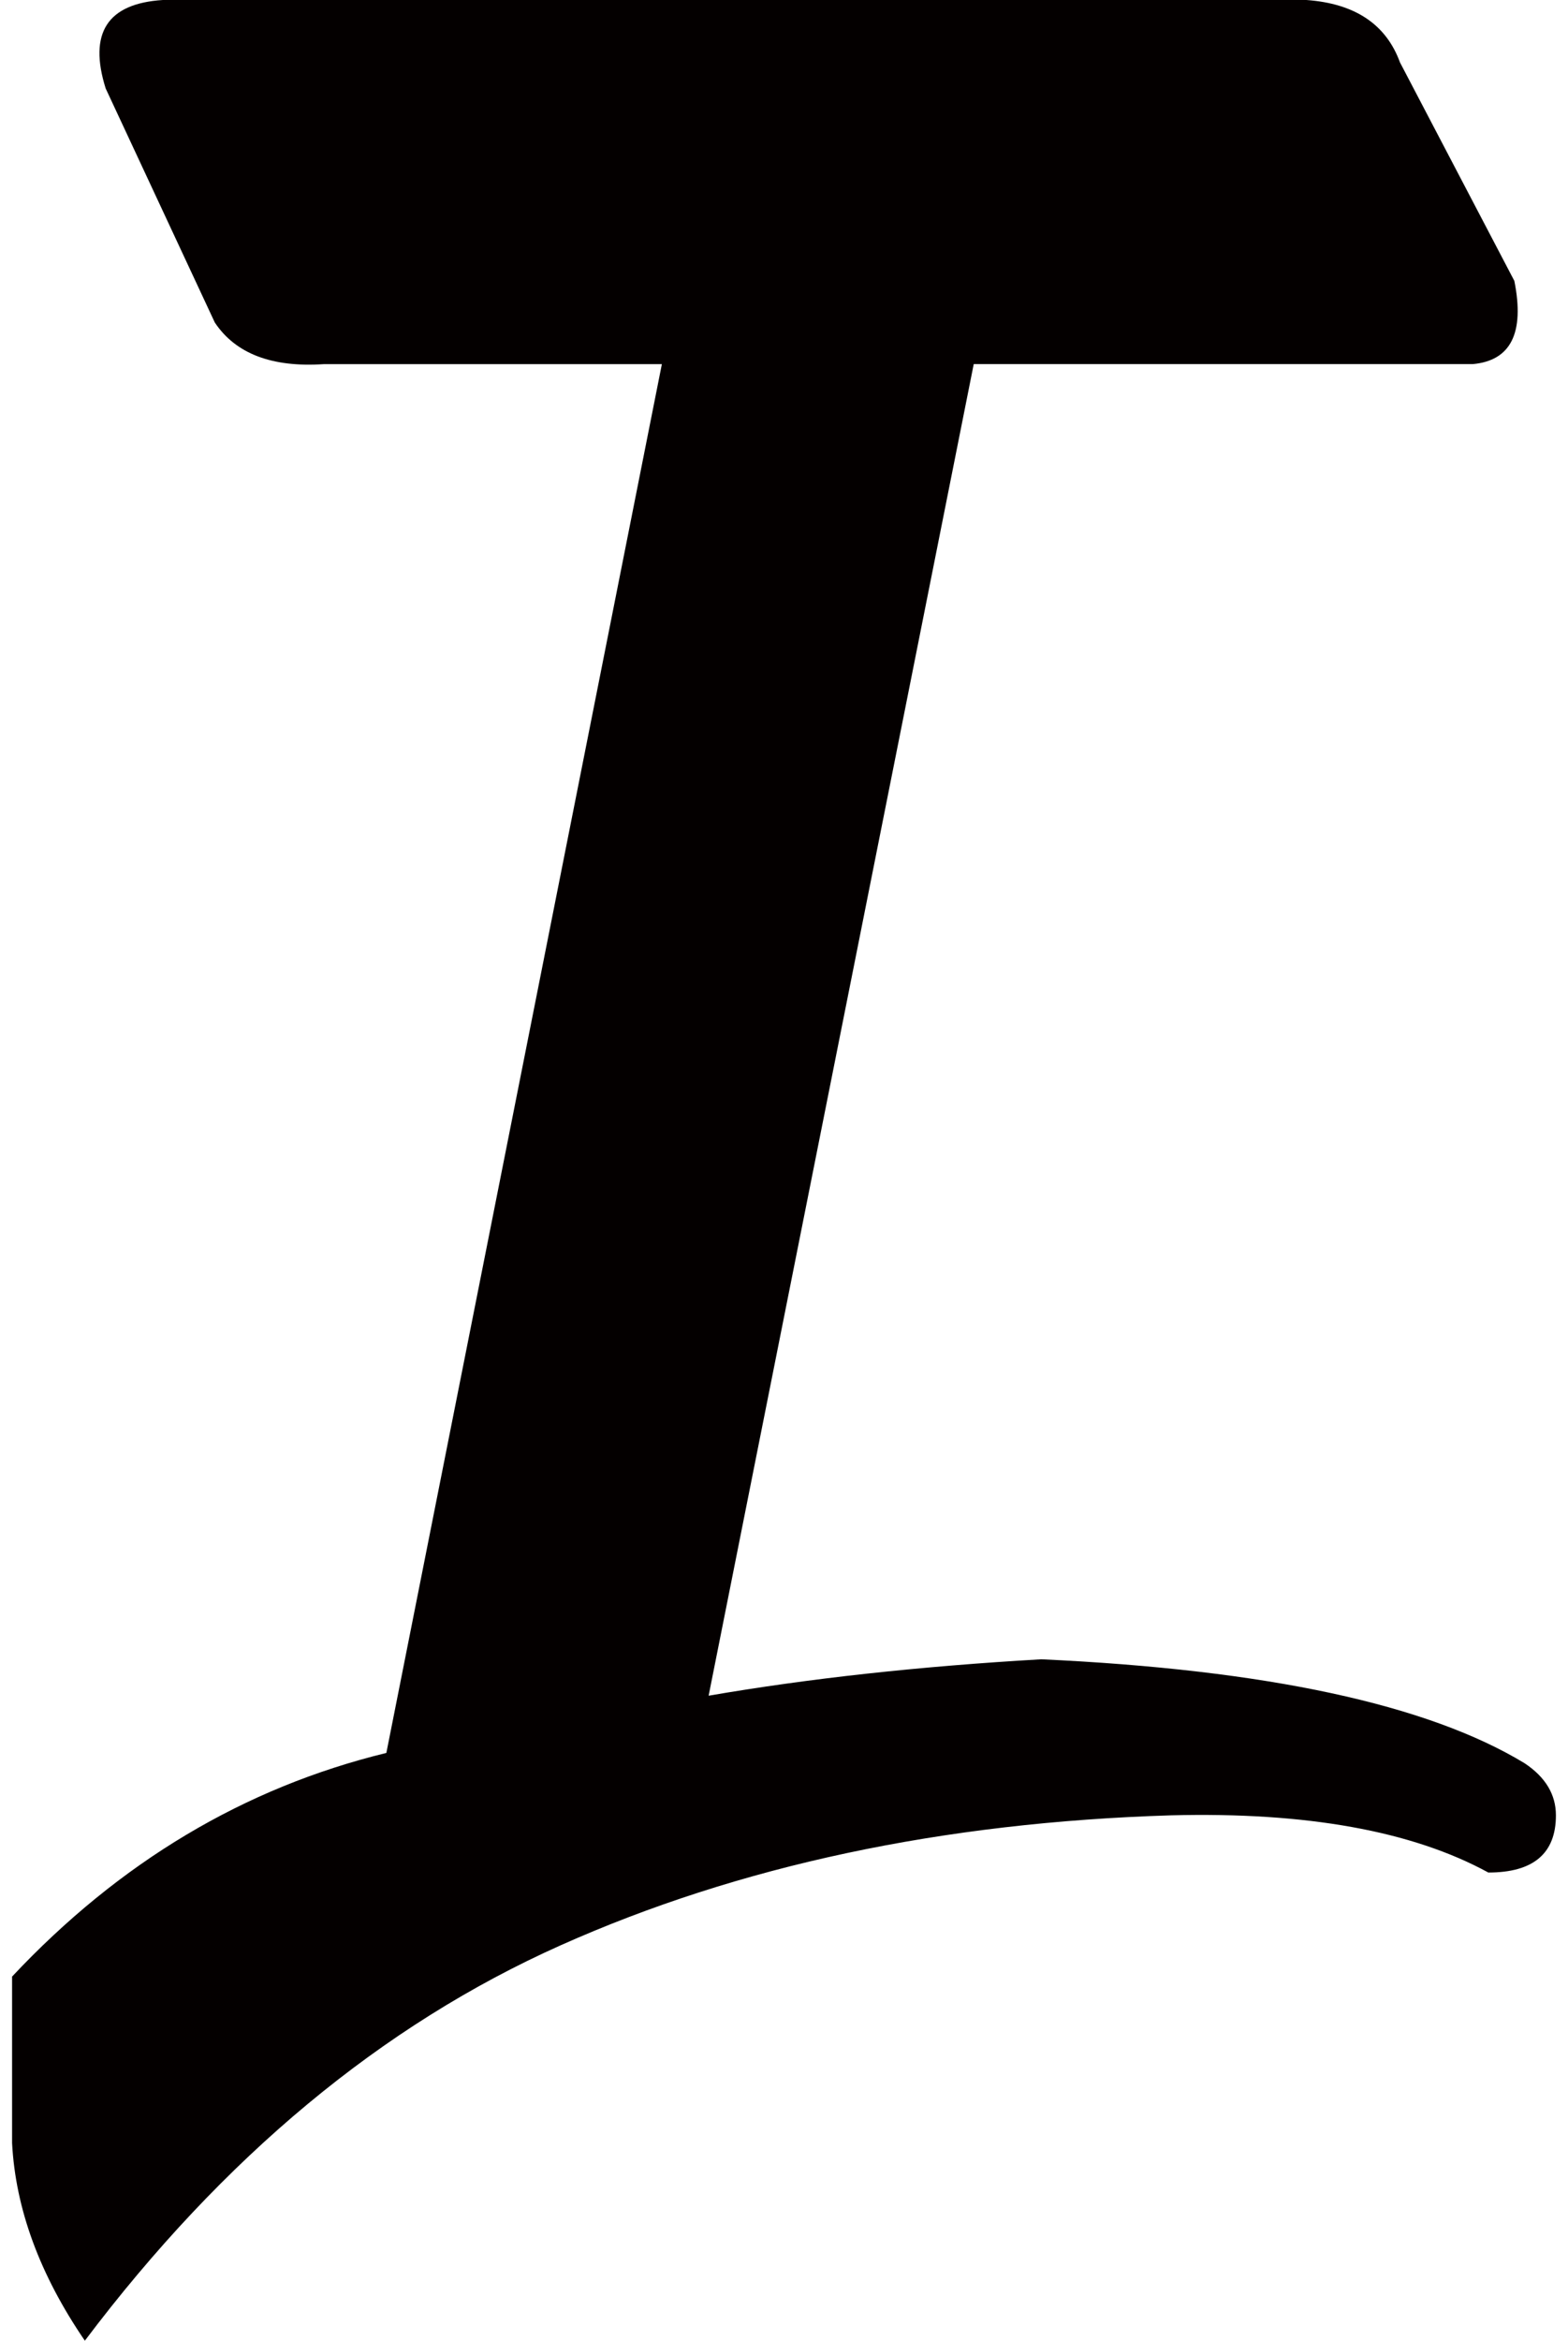 <?xml version="1.0" encoding="utf-8"?>
<!-- Generator: Adobe Illustrator 13.0.0, SVG Export Plug-In . SVG Version: 6.00 Build 14948)  -->
<!DOCTYPE svg PUBLIC "-//W3C//DTD SVG 1.1//EN" "http://www.w3.org/Graphics/SVG/1.1/DTD/svg11.dtd">
<svg version="1.1" id="p_1" xmlns="http://www.w3.org/2000/svg" xmlns:xlink="http://www.w3.org/1999/xlink" x="0px" y="0px"
	 width="61px" height="91px" viewBox="0 0 58.008 87.891" enable-background="new 0 0 58.008 87.891" xml:space="preserve">
<path fill="#040000" d="M2.734,87.891C1.041,85.416,0.129,82.941,0,80.469v-6.25c4.035-4.297,8.723-7.096,14.063-8.398
	l10.352-52.148H11.719c-1.953,0.131-3.32-0.391-4.102-1.563L3.516,3.32C2.863,1.238,3.58,0.131,5.664,0h42.969
	c1.822,0.131,2.994,0.912,3.516,2.344l4.297,8.203c0.391,1.953-0.131,2.996-1.563,3.125h-18.75l-9.961,50
	c3.775-0.65,7.941-1.105,12.5-1.367c8.463,0.391,14.518,1.693,18.164,3.906c0.781,0.521,1.172,1.172,1.172,1.953
	c0,1.434-0.848,2.148-2.539,2.148c-2.865-1.563-6.836-2.277-11.914-2.148c-8.594,0.262-16.244,1.889-22.949,4.883
	C13.898,76.043,7.941,80.988,2.734,87.891z"/>
</svg>
